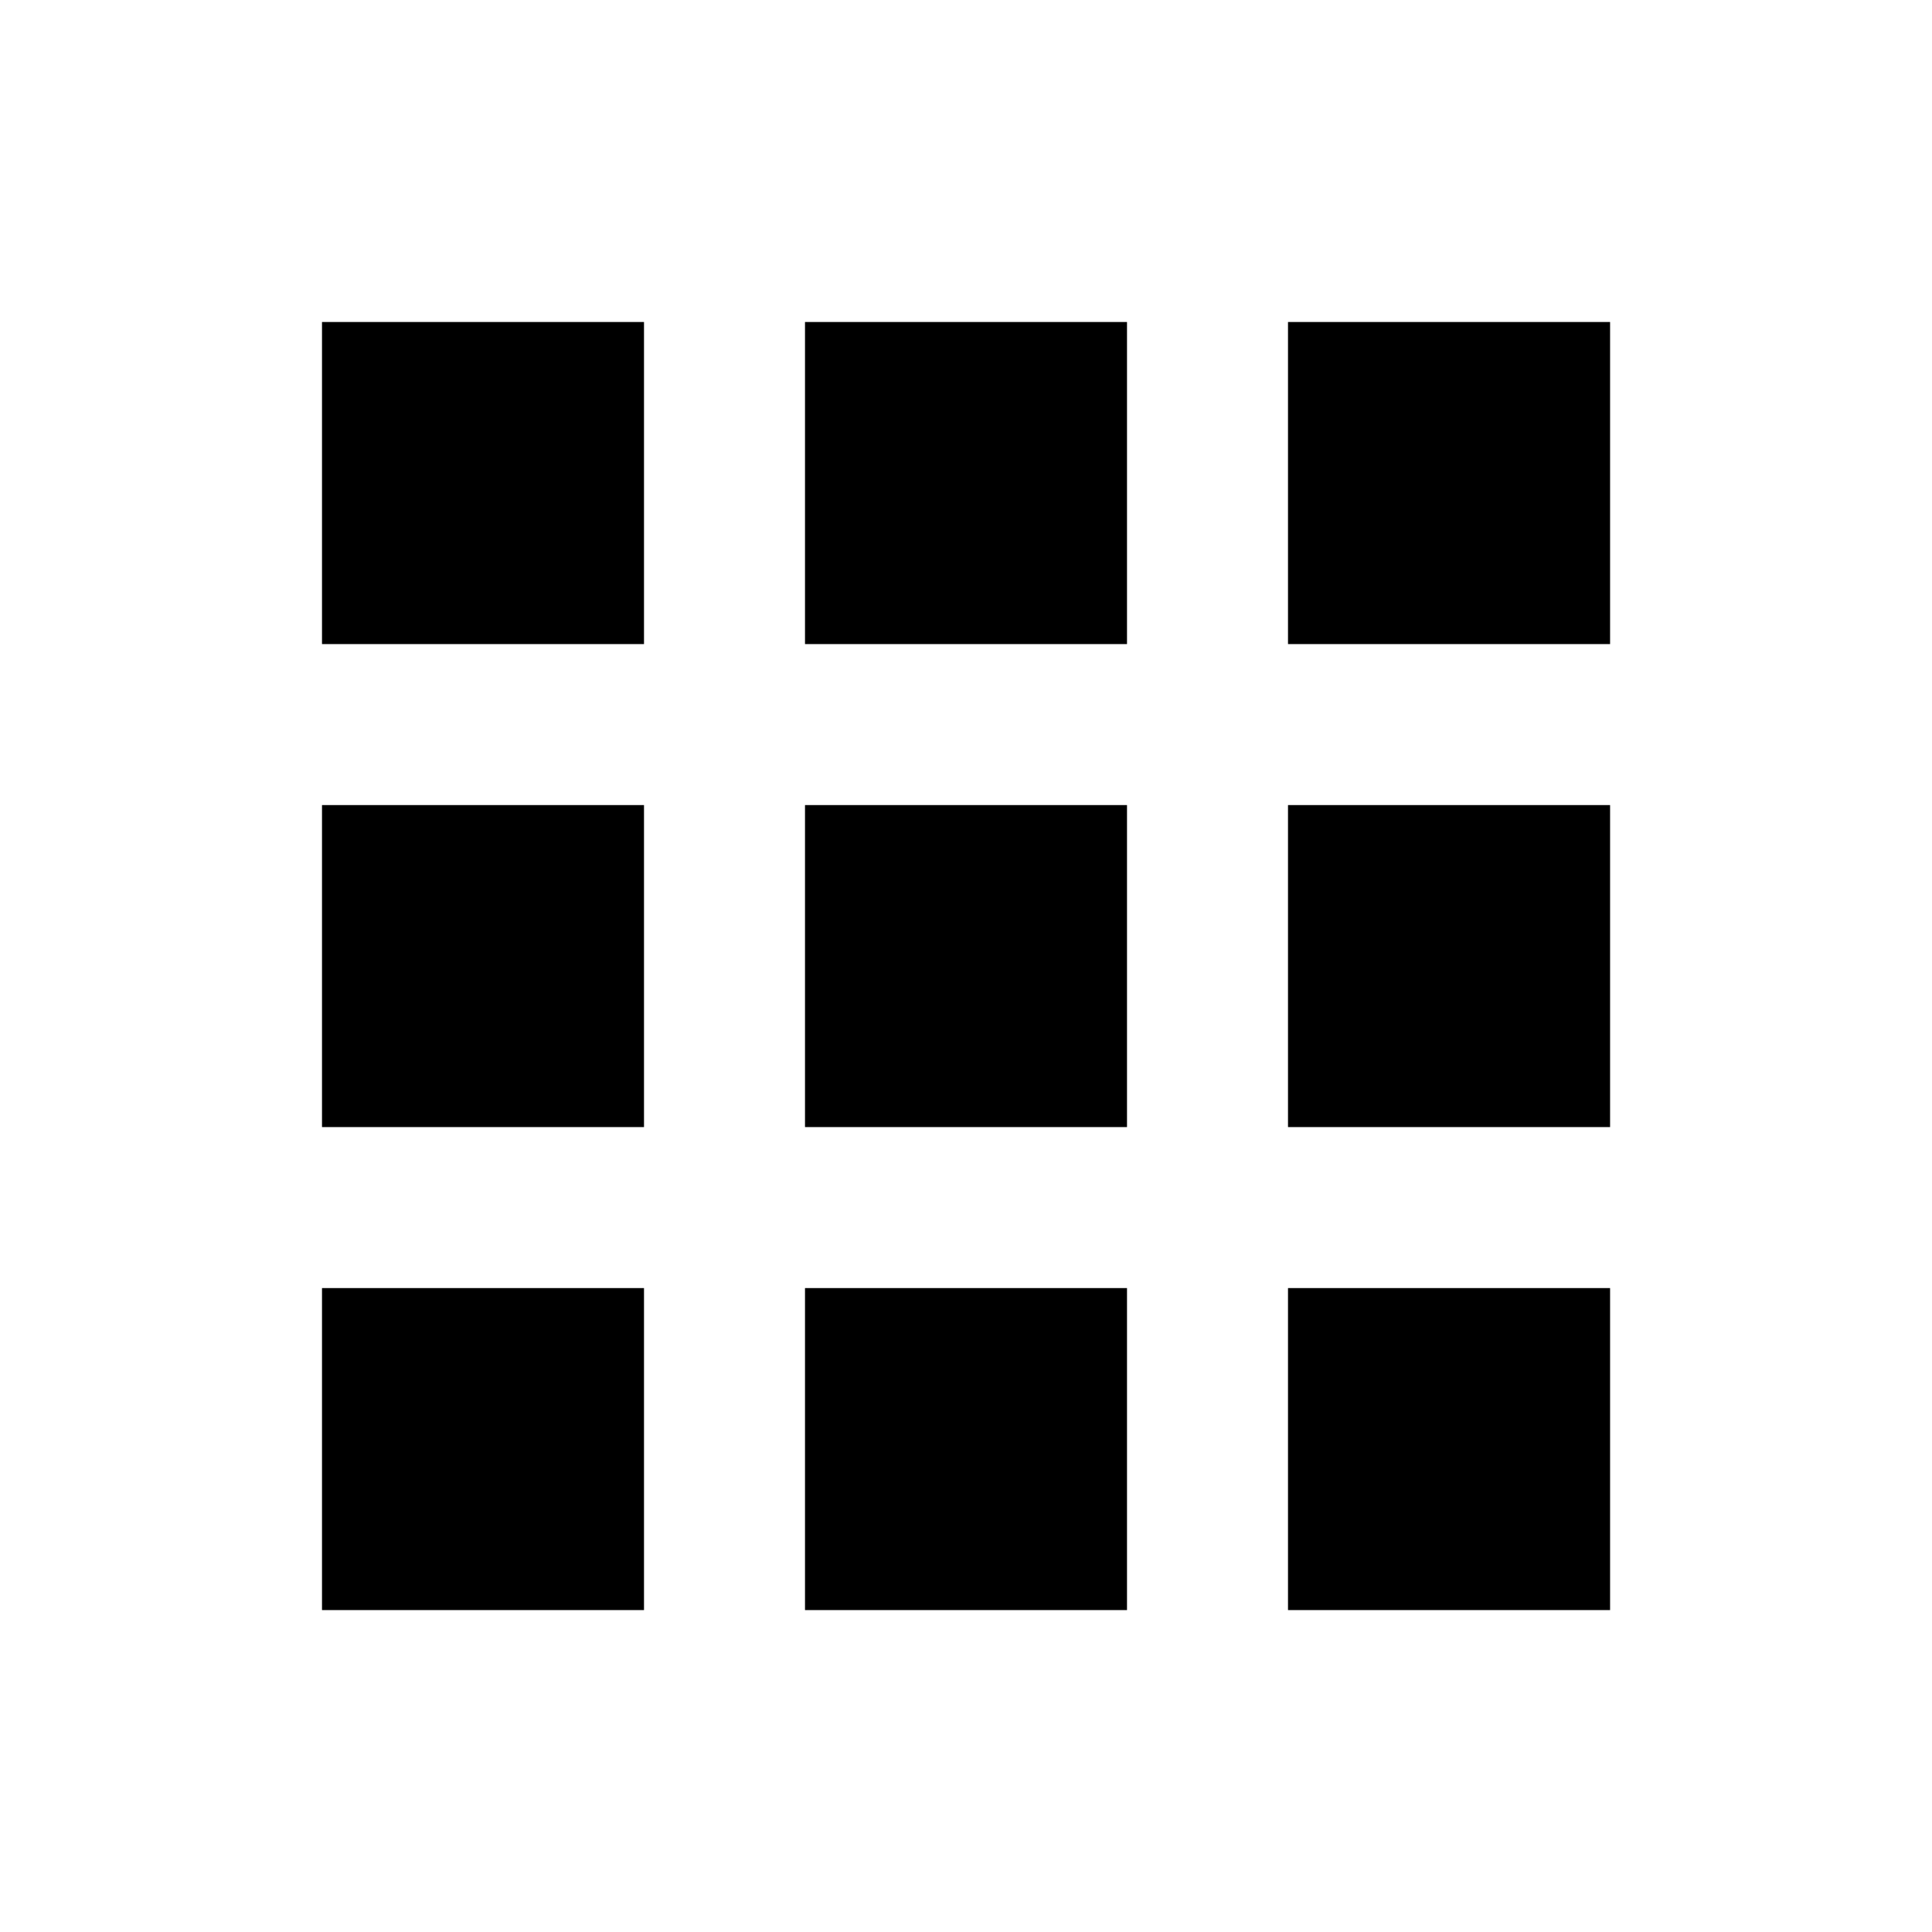 <svg xmlns="http://www.w3.org/2000/svg" height="16" viewBox="0 0 24 24" width="16"><path d="m16 8.001h4.001v-4.001h-4.001zm-6 0h4v-4.001h-4zm-6 0h4v-4.001h-4zm12 6h4.001v-4h-4.001zm-6 0h4v-4h-4zm-6 0h4v-4h-4zm12 6h4.001v-4h-4.001zm-6 0h4v-4h-4zm-6 0h4v-4h-4z" fill-rule="evenodd"/></svg>